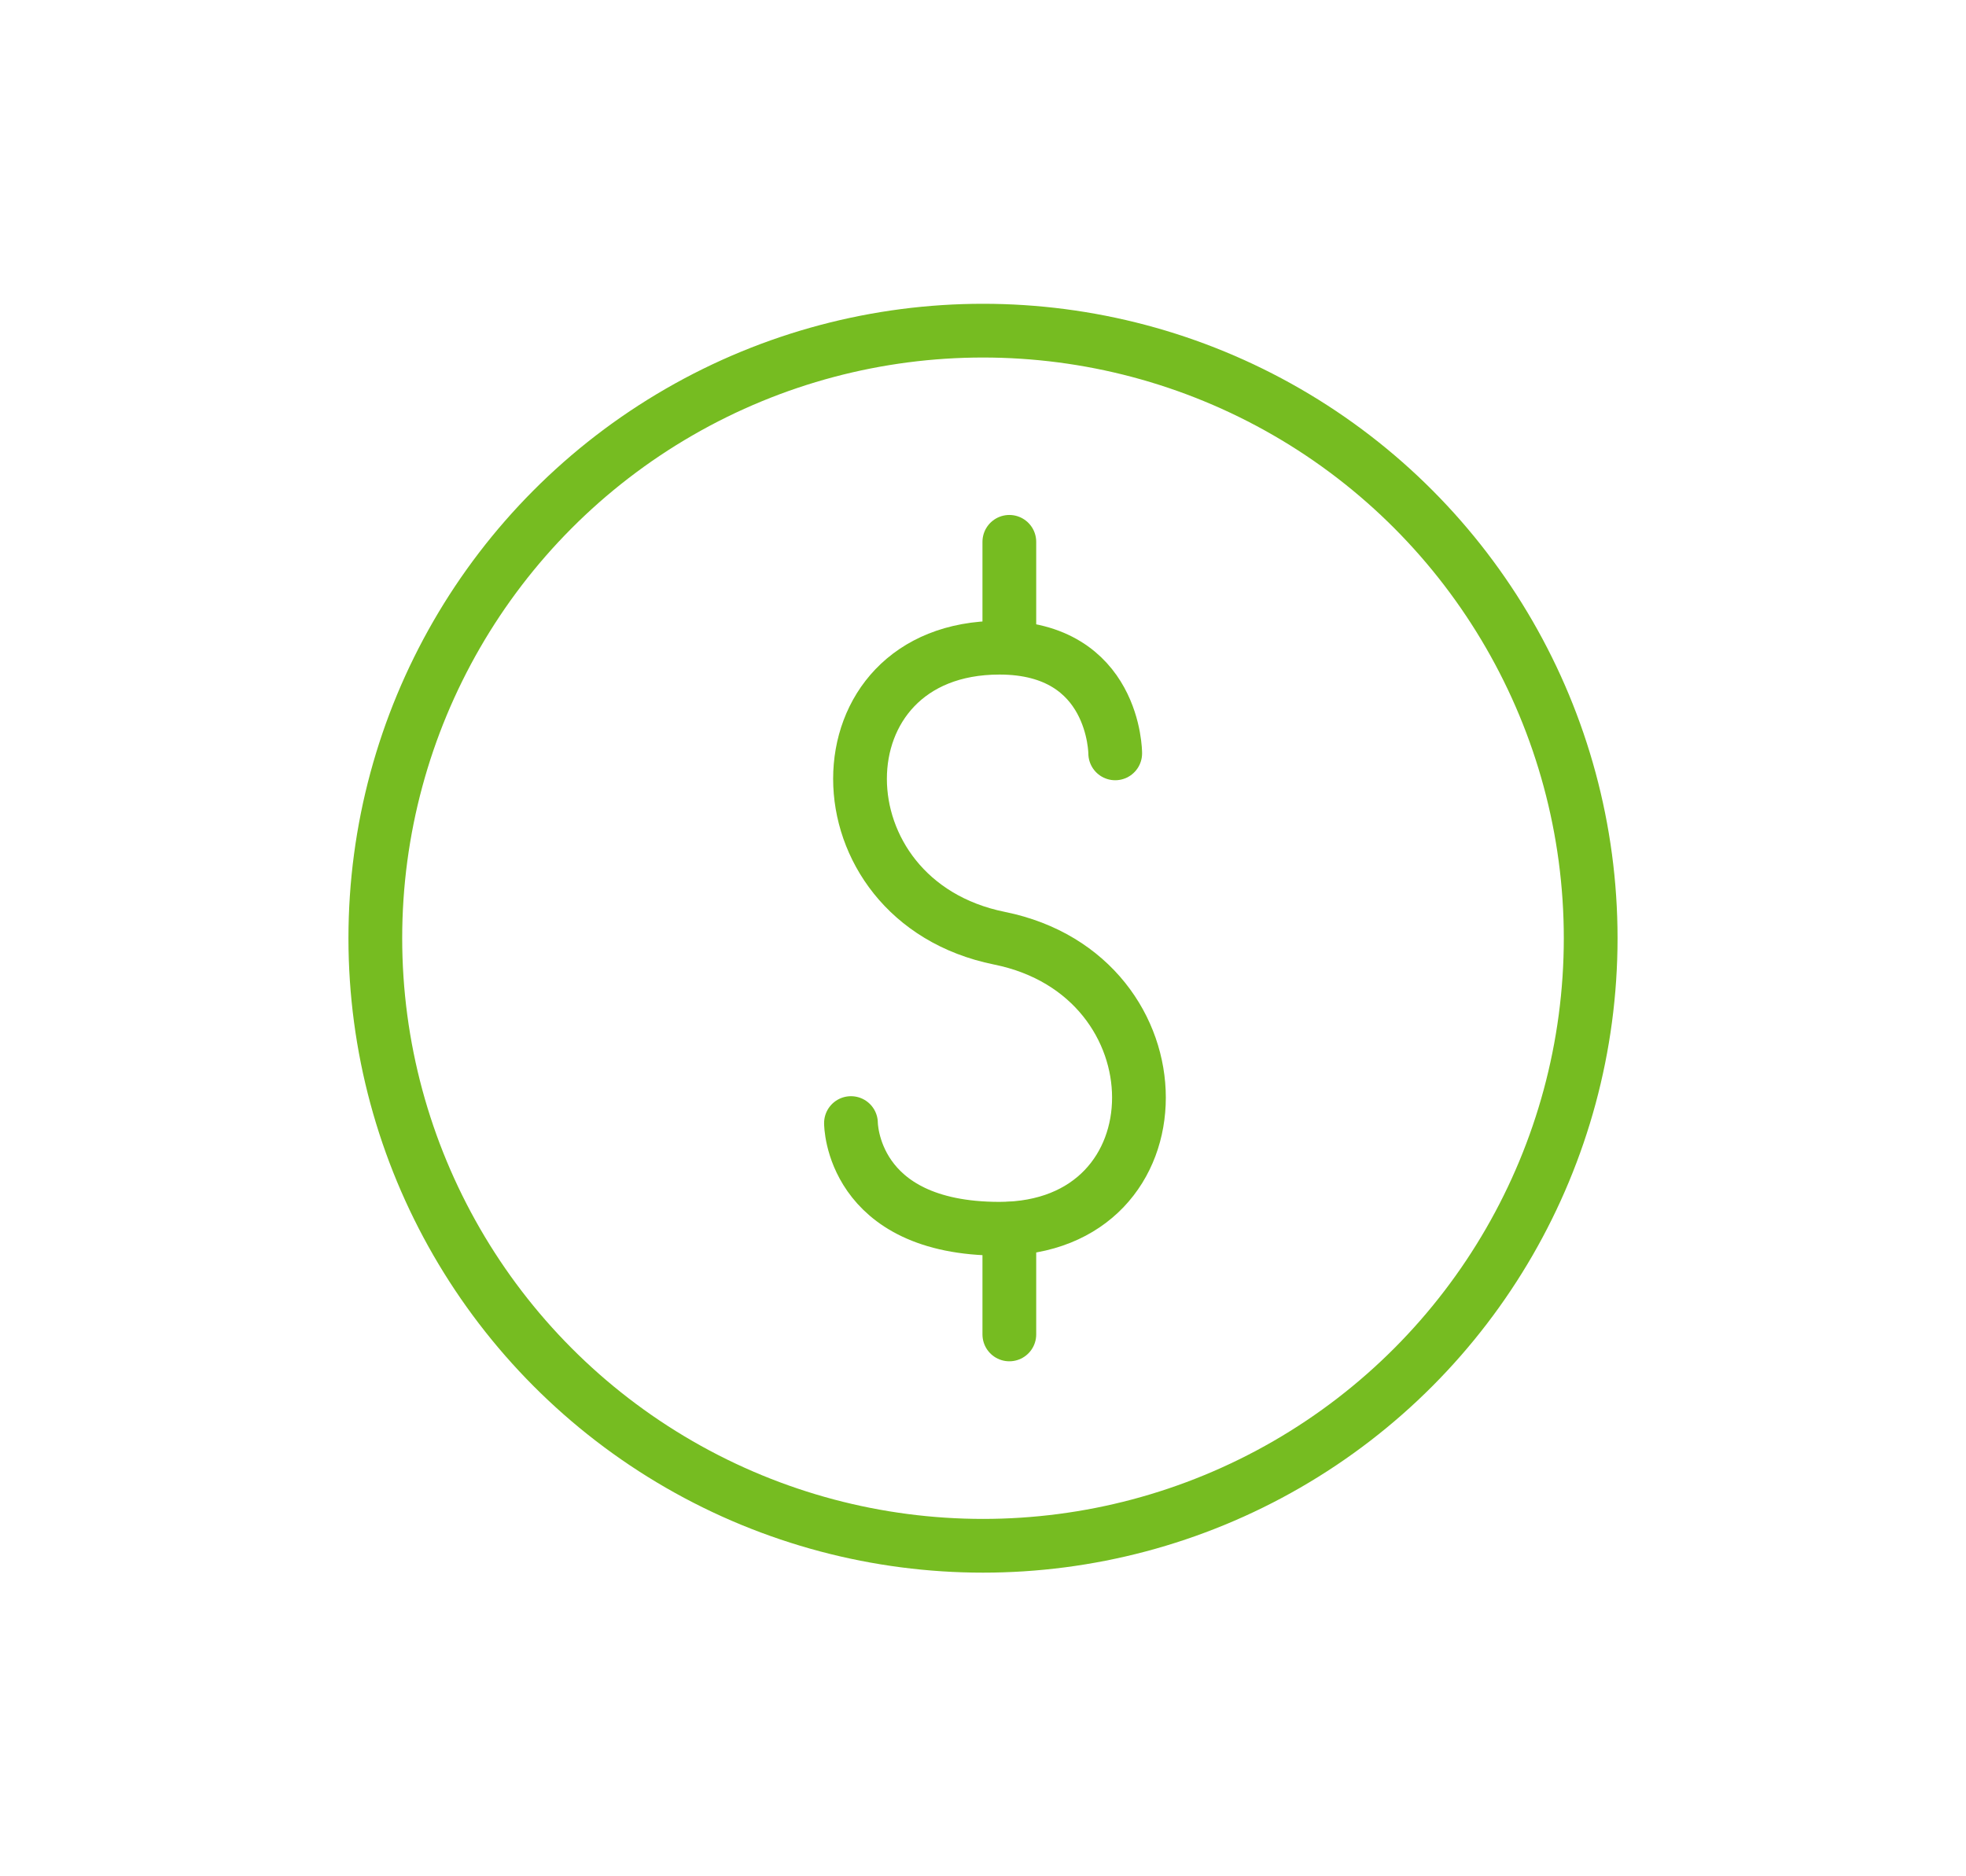 <?xml version="1.0" encoding="utf-8"?>
<!-- Generator: Adobe Illustrator 24.0.1, SVG Export Plug-In . SVG Version: 6.00 Build 0)  -->
<svg version="1.1" id="Layer_1" xmlns="http://www.w3.org/2000/svg" xmlns:xlink="http://www.w3.org/1999/xlink" x="0px" y="0px"
	 viewBox="0 0 109.74 104.75" style="enable-background:new 0 0 109.74 104.75;" xml:space="preserve">
<style type="text/css">
	.st0{fill:none;stroke:#76BC21;stroke-width:3;stroke-linecap:round;stroke-linejoin:round;stroke-miterlimit:10;}
</style>
<g>
	<path class="st0" d="M47.5,62.7c0,0,0,5.9,8.29,5.9c10.38,0,10.38-14.12,0-16.22s-10.38-16.22,0-16.22c6.46,0,6.46,5.9,6.46,5.9"/>
	<line class="st0" x1="56.34" y1="30.25" x2="56.34" y2="36.15"/>
	<line class="st0" x1="56.34" y1="68.6" x2="56.34" y2="74.5"/>
	<circle class="st0" cx="54.87" cy="52.38" r="33.92"/>
</g>
</svg>

